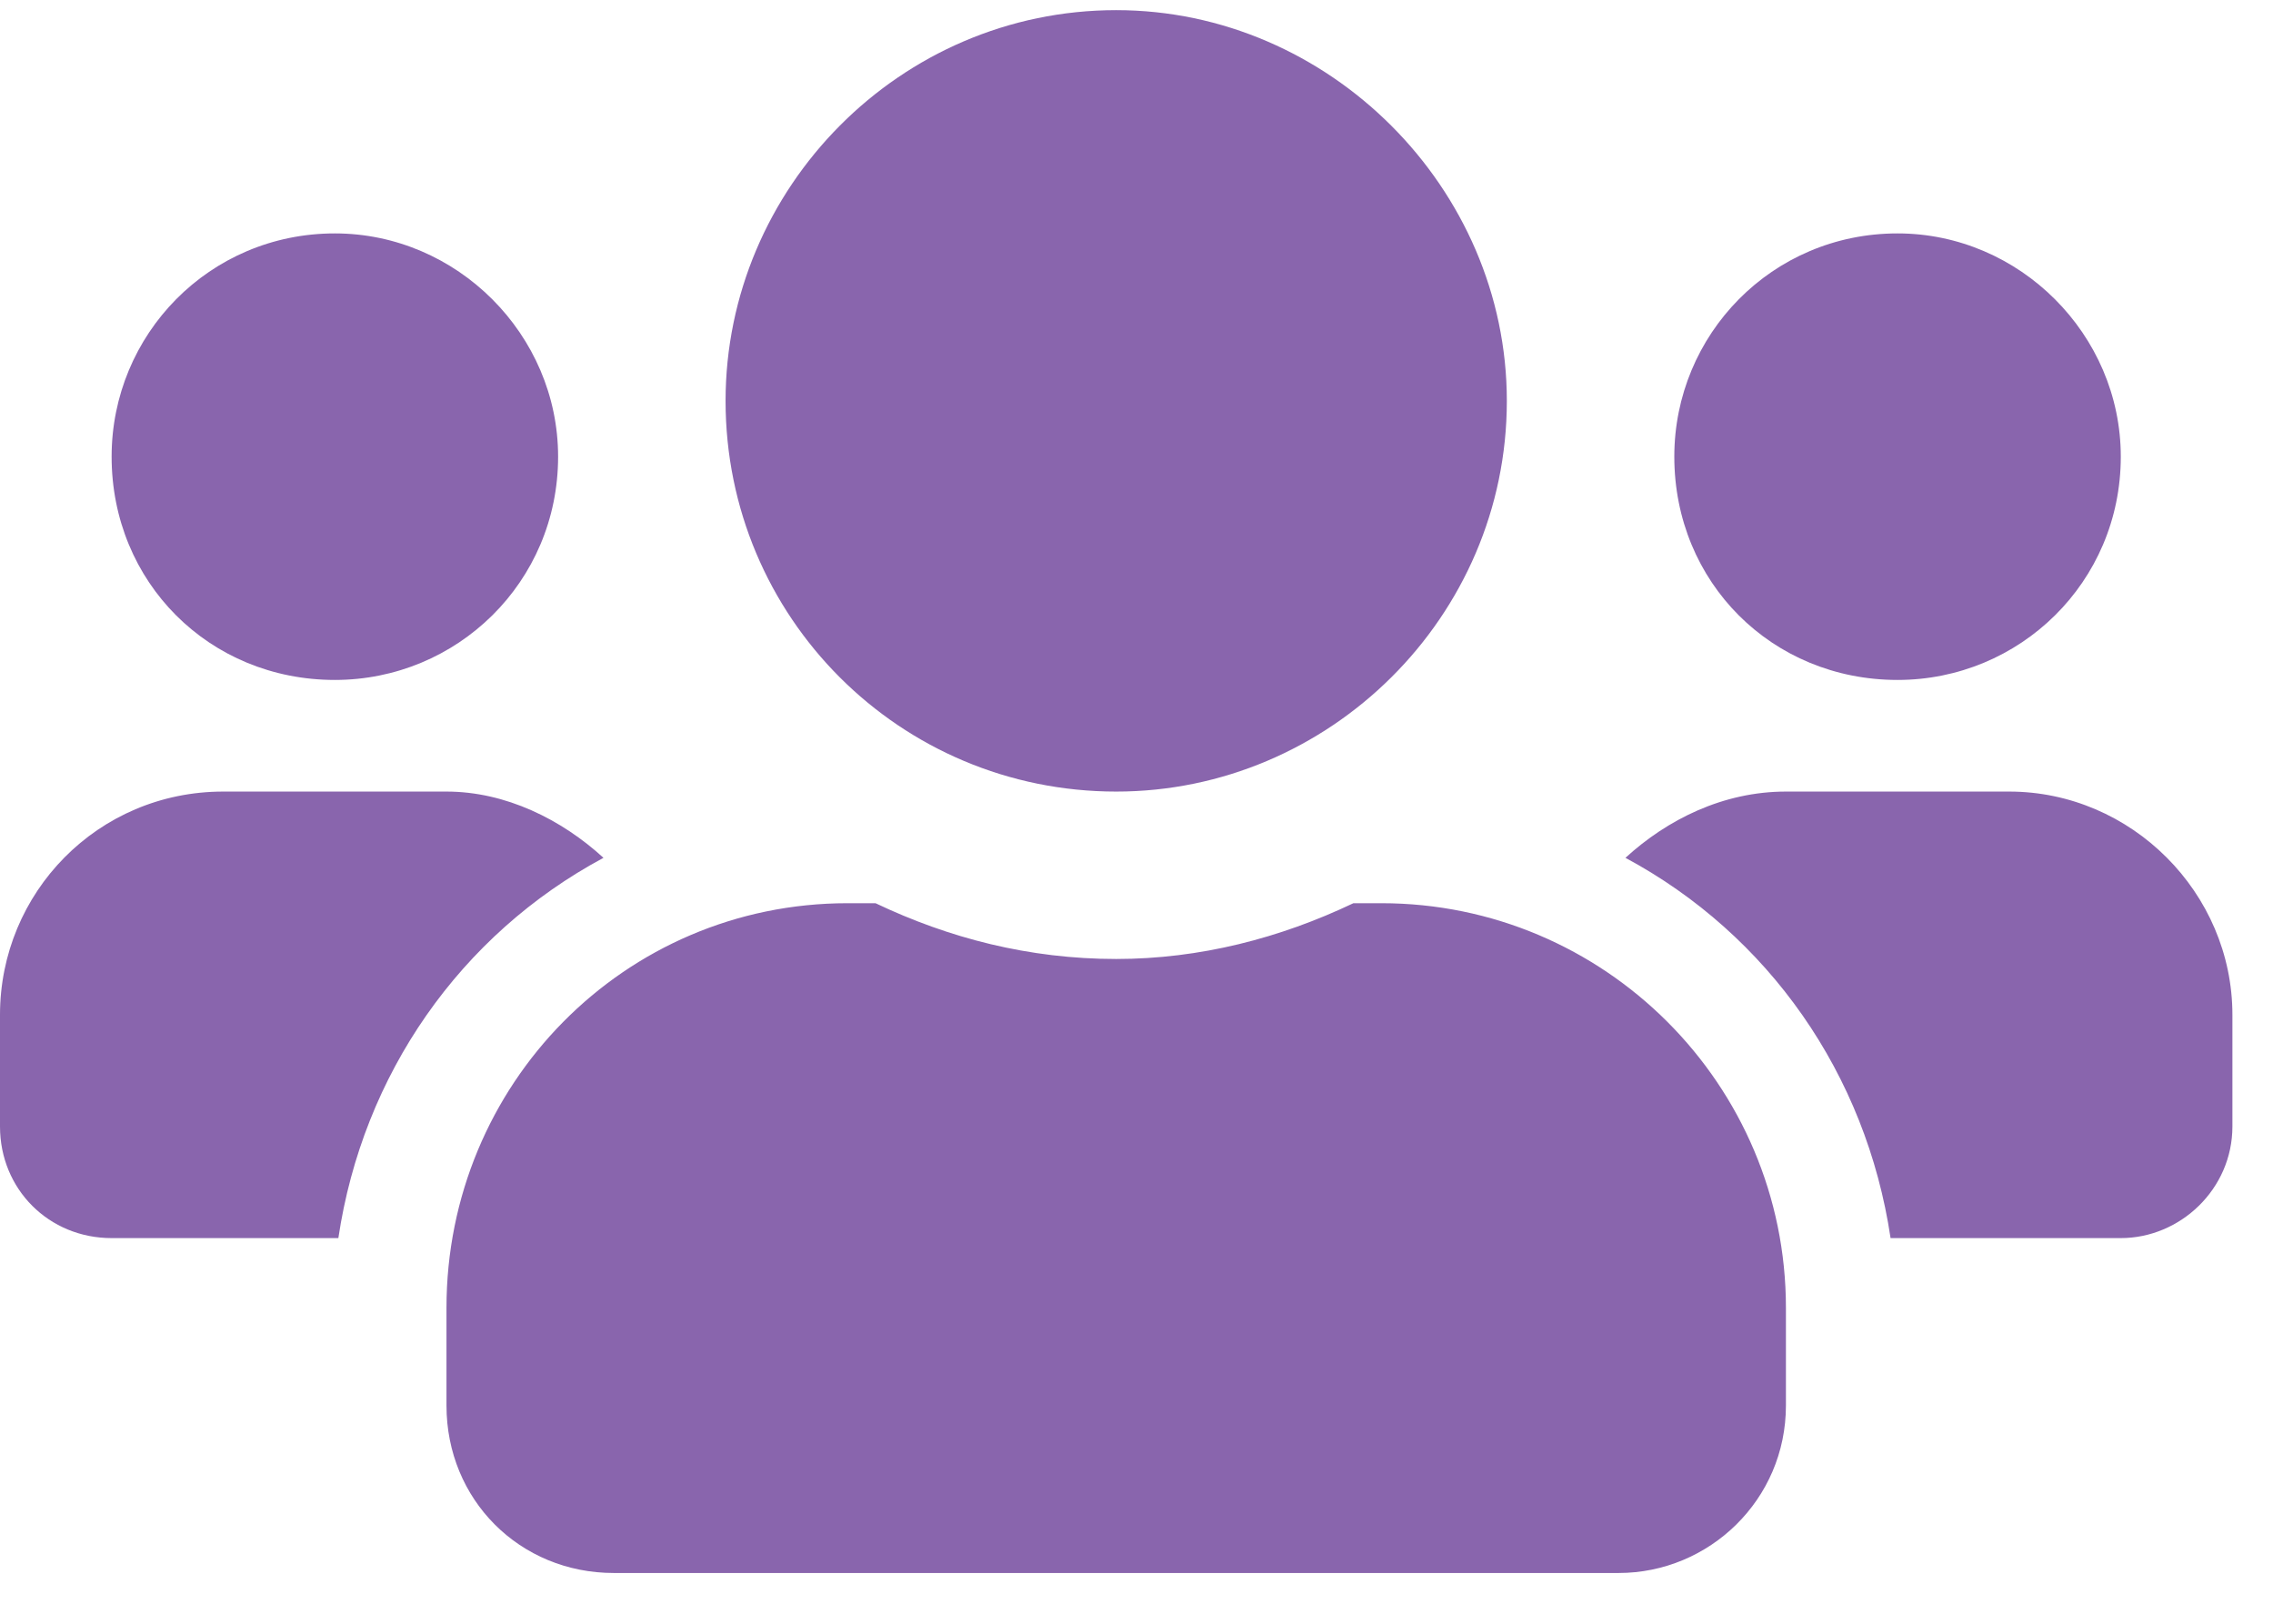 <svg width="28" height="20" viewBox="0 0 28 20" fill="none" xmlns="http://www.w3.org/2000/svg">
<path d="M4.125 8.375C5.629 8.375 6.875 7.172 6.875 5.625C6.875 4.121 5.629 2.875 4.125 2.875C2.578 2.875 1.375 4.121 1.375 5.625C1.375 7.172 2.578 8.375 4.125 8.375ZM23.375 8.375C24.879 8.375 26.125 7.172 26.125 5.625C26.125 4.121 24.879 2.875 23.375 2.875C21.828 2.875 20.625 4.121 20.625 5.625C20.625 7.172 21.828 8.375 23.375 8.375ZM24.75 9.75H22C21.227 9.75 20.539 10.094 20.023 10.566C21.785 11.512 22.988 13.23 23.289 15.25H26.125C26.855 15.25 27.5 14.648 27.5 13.875V12.5C27.5 10.996 26.254 9.75 24.75 9.75ZM13.75 9.75C16.371 9.75 18.562 7.602 18.562 4.938C18.562 2.316 16.371 0.125 13.75 0.125C11.086 0.125 8.938 2.316 8.938 4.938C8.938 7.602 11.086 9.75 13.75 9.75ZM17.016 11.125H16.672C15.77 11.555 14.781 11.812 13.75 11.812C12.676 11.812 11.688 11.555 10.785 11.125H10.441C7.691 11.125 5.5 13.359 5.5 16.109V17.312C5.5 18.473 6.402 19.375 7.562 19.375H19.938C21.055 19.375 22 18.473 22 17.312V16.109C22 13.359 19.766 11.125 17.016 11.125ZM7.434 10.566C6.918 10.094 6.23 9.75 5.5 9.75H2.75C1.203 9.75 0 10.996 0 12.5V13.875C0 14.648 0.602 15.25 1.375 15.25H4.168C4.469 13.23 5.672 11.512 7.434 10.566Z" fill="#8965AD"/>
</svg>
